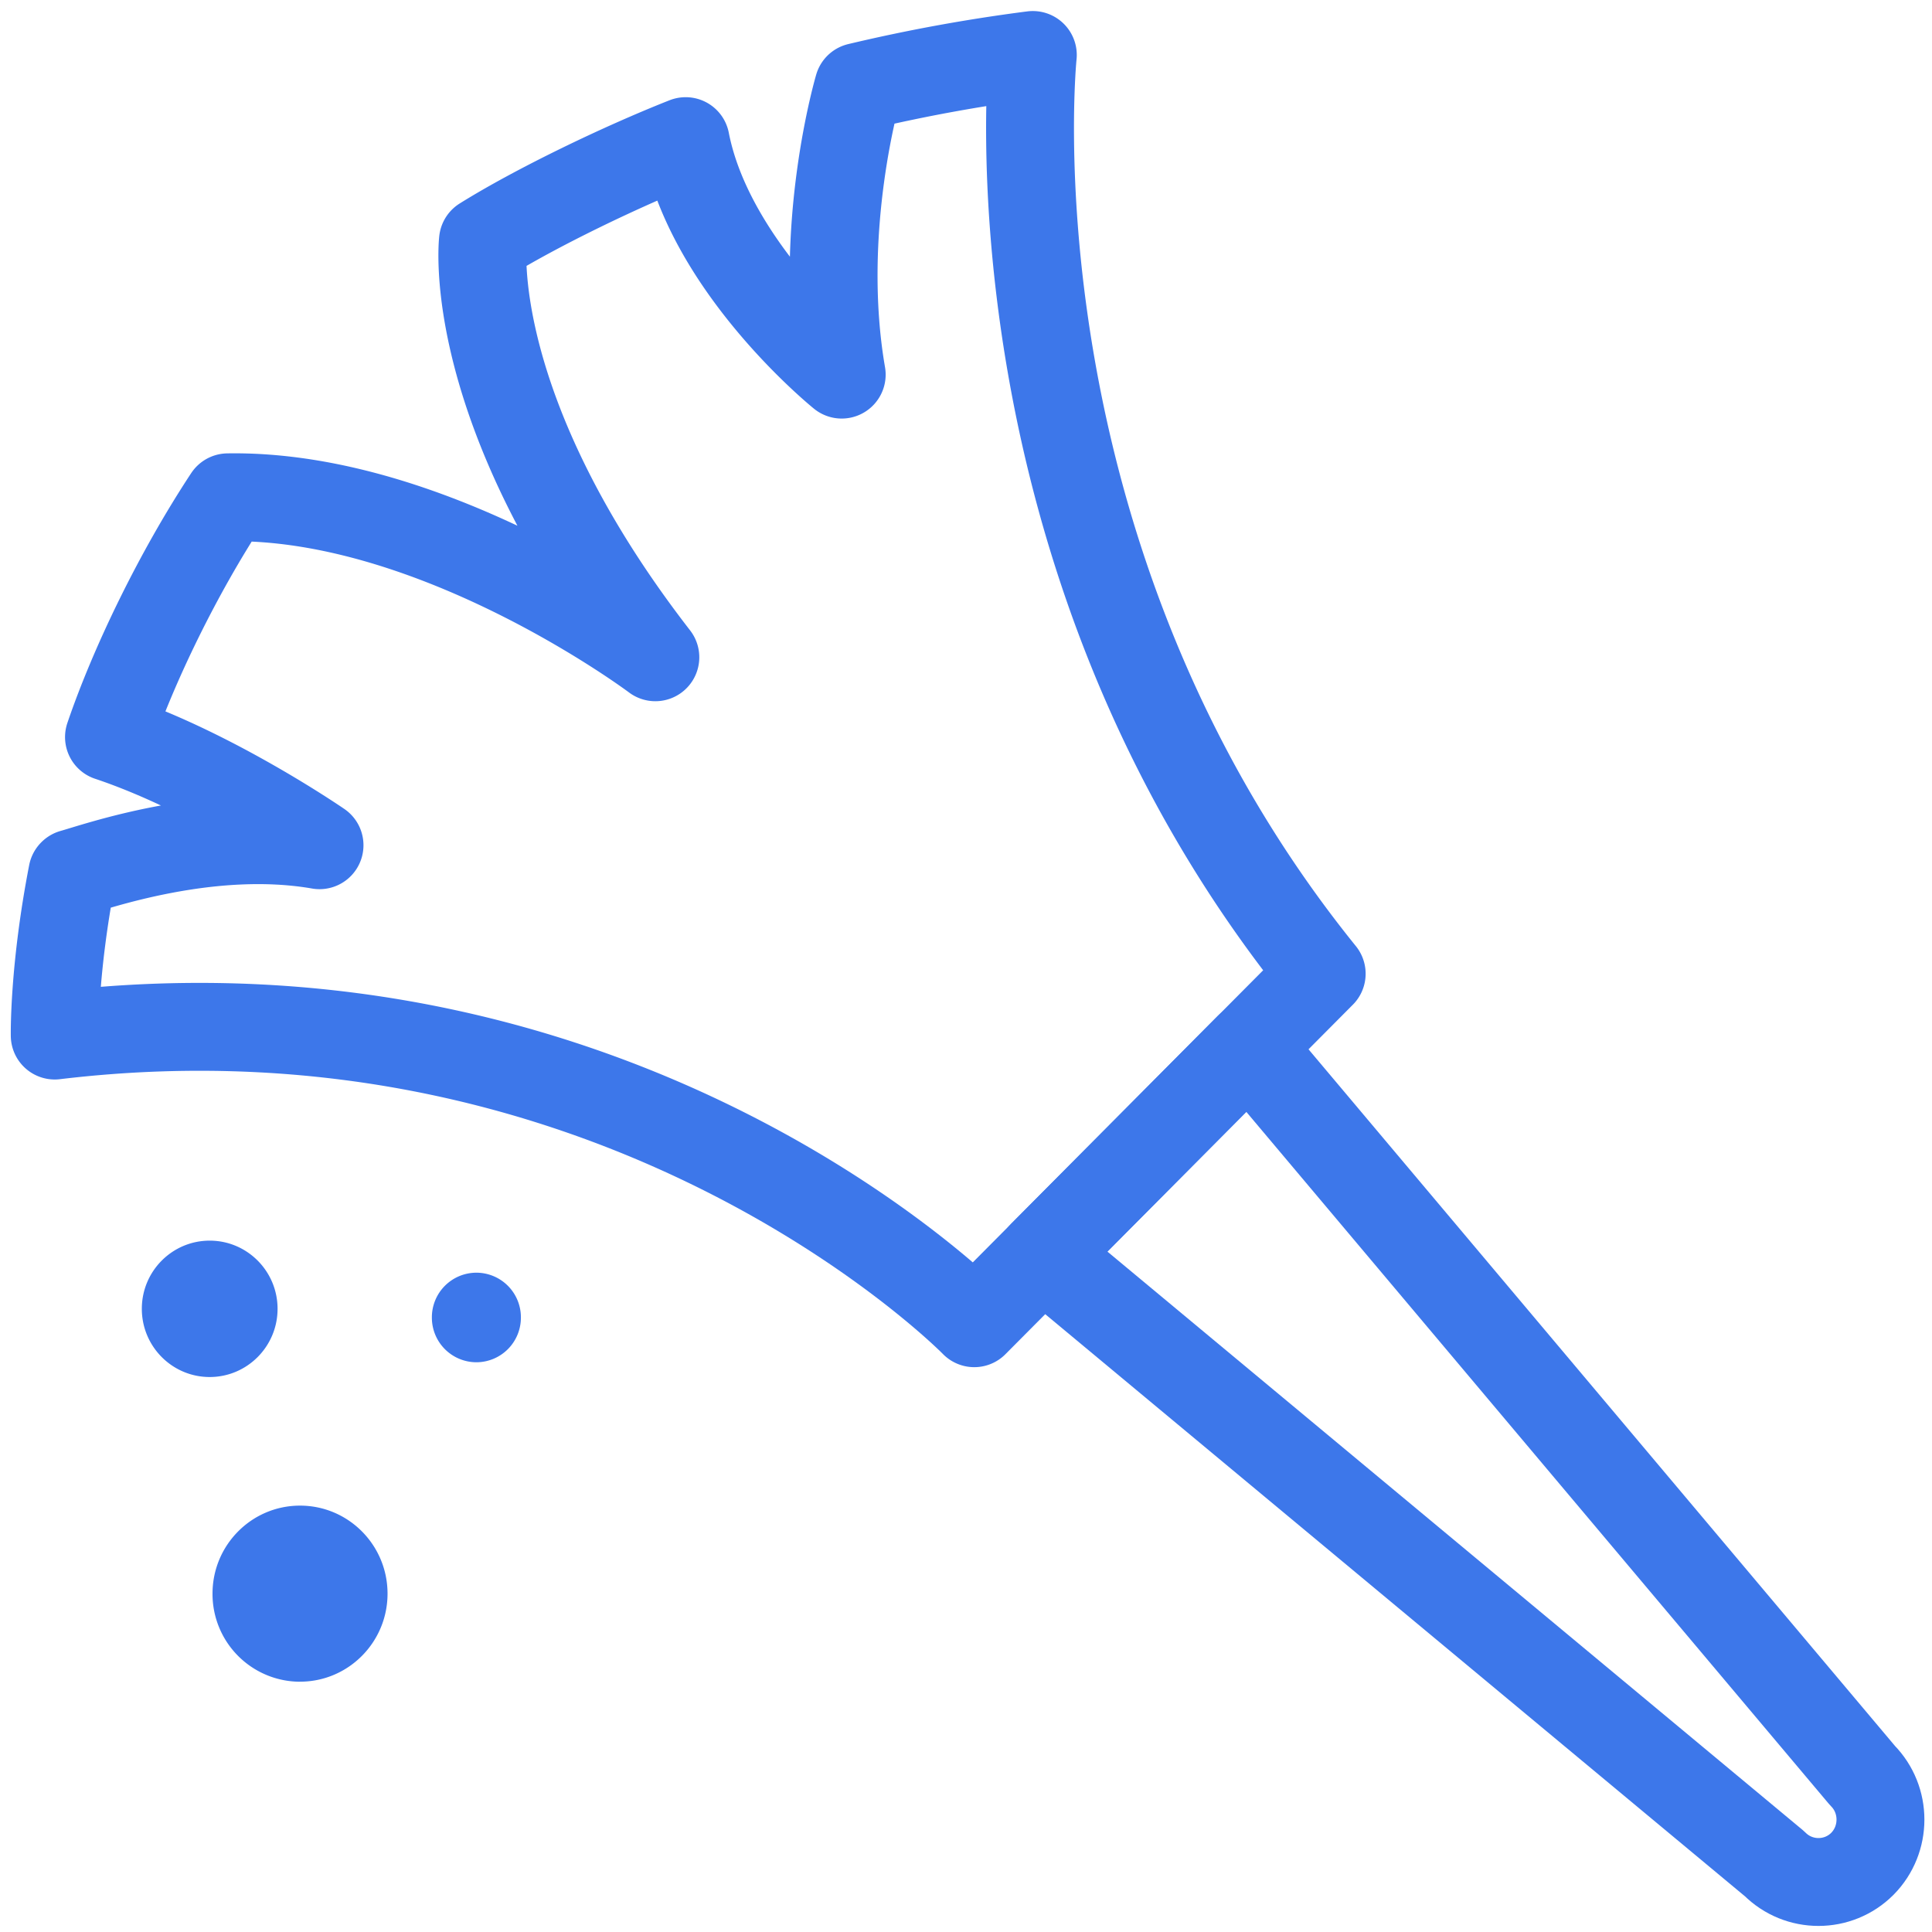 <svg xmlns="http://www.w3.org/2000/svg" width="39" height="39"><g fill="none" fill-rule="evenodd"><path d="M25.213 21.132L37.595 35.84c.486.49.486 1.292 0 1.783-.488.49-1.285.49-1.773 0l-14.78-12.296 4.17-4.195z" stroke="#3D77EA" stroke-width="1.774" stroke-linecap="square" stroke-linejoin="round"></path><path d="M1.105 20.904s-.025-1.32.355-3.273c0 0 .004.004.004-.004.46-.126 2.769-.95 4.986-.565 0 0-2.15-1.482-4.25-2.183.488-1.434 1.381-3.294 2.4-4.84 4.237-.07 8.629 3.229 8.629 3.229C9.34 8.25 9.749 4.86 9.749 4.86c1.058-.66 2.772-1.49 4.092-2.011.503 2.58 3.15 4.713 3.15 4.713-.51-2.953.337-5.809.337-5.809a33.823 33.823 0 013.521-.643s-1.04 10.046 5.831 18.546l-7.013 7.055s-7.025-7.186-18.562-5.807z" stroke="#3D77EA" stroke-width="1.774" stroke-linecap="square" stroke-linejoin="round"></path><path d="M4.233 27.797c-.756 0-1.37-.616-1.37-1.377 0-.76.614-1.376 1.37-1.376.756 0 1.37.616 1.37 1.376 0 .76-.614 1.377-1.37 1.377m5.384-.298a.9.9 0 01-.899-.904.9.9 0 01.899-.904.9.9 0 01.898.904.9.9 0 01-.898.904m-3.562 6.449A1.771 1.771 0 014.29 32.17c0-.982.791-1.777 1.766-1.777.976 0 1.767.795 1.767 1.777 0 .981-.791 1.777-1.767 1.777" fill="#3D77EA"></path></g></svg>